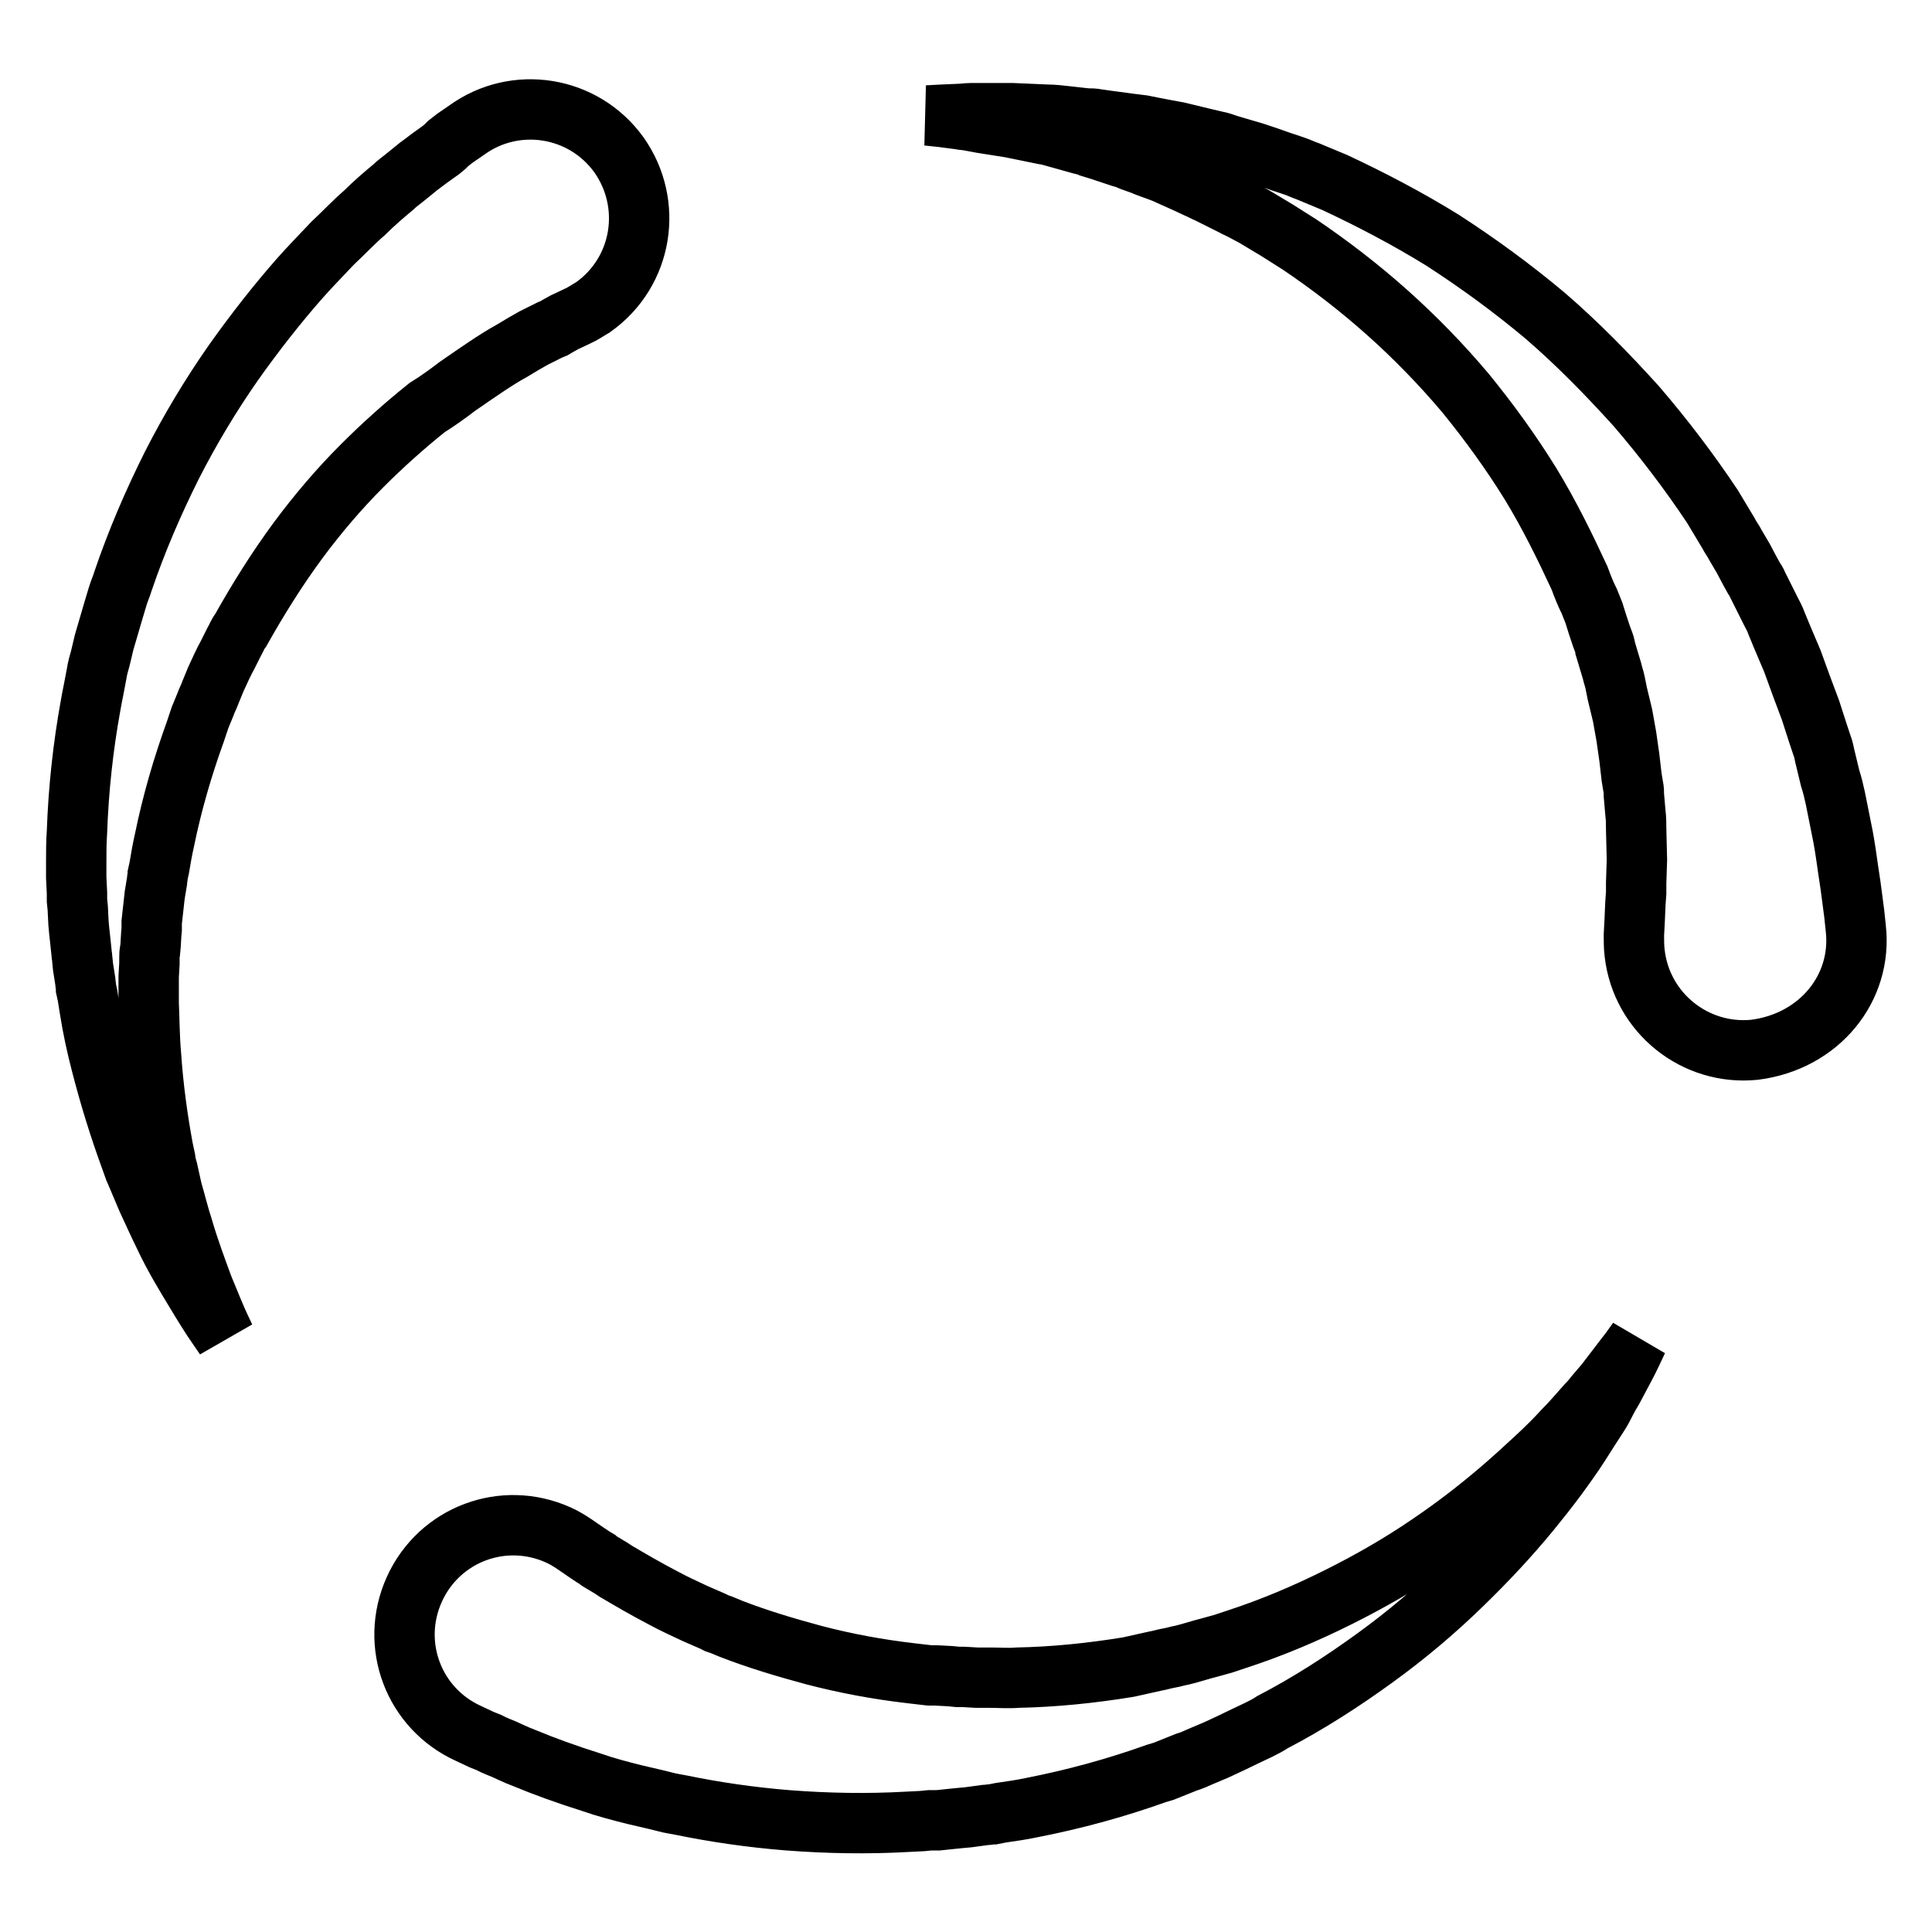 <?xml version="1.0" encoding="utf-8"?>
<!-- Svg Vector Icons : http://www.onlinewebfonts.com/icon -->
<!DOCTYPE svg PUBLIC "-//W3C//DTD SVG 1.1//EN" "http://www.w3.org/Graphics/SVG/1.1/DTD/svg11.dtd">
<svg version="1.1" xmlns="http://www.w3.org/2000/svg" xmlns:xlink="http://www.w3.org/1999/xlink" x="0px" y="0px" viewBox="0 0 256 256" enable-background="new 0 0 256 256" xml:space="preserve">
<g> <path stroke-width="8" fill-opacity="0" stroke="#000000"  d="M60.6,51.2c1.3-0.9,2.6-1.8,3.8-2.6c1.2-0.8,2.3-1.5,3.4-2.1c0.5-0.3,1-0.6,1.5-0.9l1.4-0.8 c0.2-0.1,0.4-0.2,0.6-0.3l0.6-0.3l1-0.5l0.5-0.2l0.5-0.3l0.9-0.5l1.7-0.8c0.7-0.3,1.4-0.8,2.1-1.2C85.2,36,86.6,27,82,20.5 c-4.7-6.5-13.7-7.9-20.1-3.3l-1.6,1.1L59.4,19L59,19.4l-0.6,0.5l-1.4,1c-0.3,0.2-0.5,0.4-0.8,0.6c-0.3,0.2-0.5,0.4-0.8,0.6 c-0.5,0.4-1.1,0.9-1.6,1.3c-0.6,0.5-1.2,0.9-1.7,1.4c-1.2,1-2.5,2.1-3.8,3.4c-1.4,1.2-2.7,2.6-4.2,4c-1.4,1.5-2.9,3-4.4,4.7 c-2.9,3.3-5.9,7.1-8.8,11.2c-3,4.3-5.7,8.8-8.1,13.5c-2.5,5-4.7,10.1-6.5,15.4c-0.2,0.7-0.5,1.3-0.7,2l-0.6,2 c-0.4,1.4-0.8,2.7-1.2,4.1l-0.5,2.1c-0.2,0.7-0.4,1.4-0.5,2.1l-0.4,2.1l-0.2,1l-0.2,1.1c-1,5.5-1.6,11.1-1.8,16.7 c-0.1,1.4-0.1,2.8-0.1,4.1l0,1c0,0.3,0,0.7,0,1l0.1,2l0,1l0.1,1l0.1,2l0.1,1.1l0.1,0.9l0.2,1.9c0,0.3,0.1,0.6,0.1,0.9l0.1,1 l0.3,1.9c0,0.3,0.1,0.6,0.1,1l0.2,0.9l0.3,1.9c0.4,2.5,0.9,4.8,1.5,7.1c1.1,4.3,2.4,8.5,3.9,12.6l0.5,1.4l0.3,0.7l0.3,0.7l1.1,2.6 c0.8,1.7,1.5,3.3,2.2,4.7c1.4,3,2.9,5.4,4.1,7.4c1.2,2,2.2,3.6,2.9,4.6l1.1,1.6l-0.8-1.7c-0.5-1.1-1.2-2.8-2.1-5 c-0.8-2.2-1.8-4.8-2.7-7.9c-0.5-1.5-0.9-3.2-1.4-4.9l-0.6-2.7l-0.2-0.7l-0.1-0.7l-0.3-1.4c-0.7-3.8-1.3-8-1.6-12.5 c-0.2-2.2-0.2-4.5-0.3-6.8l0-1.7l0-0.9c0-0.3,0-0.6,0-0.9l0.1-1.7l0-0.9c0-0.3,0-0.6,0.1-0.9c0.1-0.9,0.1-1.9,0.2-2.8l0-0.1 c0,0.1,0,0,0,0l0-0.1l0-0.2l0-0.5l0.2-1.8l0.1-0.9l0.1-0.9l0.3-1.8c0-0.3,0.1-0.6,0.1-0.9l0.2-0.9c0.2-1.2,0.4-2.4,0.7-3.7 c1-4.9,2.4-9.7,4.1-14.4l0.3-0.9l0.3-0.9l0.7-1.7c0.2-0.6,0.5-1.1,0.7-1.7l0.7-1.7c0.5-1.1,1-2.2,1.6-3.3l0.8-1.6 c0.3-0.5,0.5-1.1,0.9-1.6c2.3-4.1,4.8-8.1,7.6-11.9c2.6-3.5,5.4-6.8,8.5-9.9c2.7-2.7,5.6-5.3,8.6-7.7 C57.9,53.2,59.3,52.2,60.6,51.2L60.6,51.2z M245.9,123L245.9,123l-0.2-1.9l-0.3-2.3l-0.2-1.5l-0.3-2c-0.2-1.4-0.4-2.9-0.7-4.5l-1-5 c-0.2-0.9-0.4-1.8-0.7-2.7l-0.7-2.9c-0.1-0.5-0.2-1-0.4-1.5l-0.5-1.5l-1-3.1l-0.3-0.8l-0.3-0.8c-0.2-0.5-0.4-1.1-0.6-1.6 c-0.4-1.1-0.8-2.2-1.2-3.3l-1.4-3.3l-0.7-1.7c-0.2-0.6-0.5-1.1-0.8-1.7l-1.7-3.4c-0.1-0.3-0.3-0.6-0.5-0.9l-0.5-0.9l-0.9-1.7 l-1-1.7c-0.3-0.6-0.7-1.1-1-1.7l-2.1-3.5c-3-4.5-6.4-9-10.1-13.3c-3.8-4.2-7.8-8.3-12.1-12c-4.3-3.6-8.8-6.9-13.6-10 c-4.7-2.9-9.5-5.4-14.2-7.6l-3.6-1.5c-0.6-0.2-1.2-0.5-1.8-0.7l-1.8-0.6l-1.7-0.6l-0.9-0.3c-0.3-0.1-0.6-0.2-0.9-0.3l-3.4-1 c-0.6-0.2-1.1-0.4-1.7-0.5l-1.7-0.4l-3.3-0.8c-1.1-0.2-2.2-0.4-3.2-0.6l-1.5-0.3l-0.8-0.1l-0.8-0.1l-3-0.4l-1.4-0.2 c-0.5-0.1-0.9-0.1-1.4-0.1l-2.7-0.3c-0.9-0.1-1.7-0.2-2.5-0.2l-4.6-0.2l-3.9,0l-1.7,0c-0.5,0-1,0.1-1.5,0.1l-2.3,0.1l-1.9,0.1 l1.9,0.2l2.3,0.3c0.4,0.1,0.9,0.1,1.4,0.2l1.6,0.3l3.8,0.6l4.4,0.9c0.8,0.1,1.6,0.4,2.4,0.6l2.5,0.7c0.4,0.1,0.9,0.2,1.3,0.4 l1.3,0.4l2.7,0.9l0.7,0.2l0.7,0.3l1.4,0.5c0.9,0.4,1.9,0.7,2.9,1.1l2.9,1.3l1.5,0.7c0.5,0.2,1,0.5,1.5,0.7l3,1.5 c0.3,0.1,0.5,0.3,0.8,0.4l0.8,0.4l1.5,0.8l1.5,0.9c0.5,0.3,1,0.6,1.5,0.9l3,1.9c4,2.7,7.9,5.7,11.6,9c3.7,3.3,7.2,6.9,10.4,10.7 c3.1,3.8,6,7.8,8.6,12c2.5,4.1,4.6,8.4,6.5,12.5c0.4,1.1,0.8,2.1,1.3,3.1c0.2,0.5,0.4,1,0.6,1.5l0.5,1.6l0.5,1.5l0.3,0.8 c0.1,0.3,0.2,0.5,0.2,0.8l0.9,3c0.1,0.5,0.3,1,0.4,1.5l0.3,1.5l0.7,2.9l0.5,2.8l0.2,1.4l0.1,0.7l0.1,0.7l0.3,2.6l0.2,1.2 c0.1,0.4,0.1,0.8,0.1,1.2l0.2,2.3c0.1,0.8,0.1,1.5,0.1,2.2l0.1,4l-0.1,3.1l0,1.3l-0.1,1.4l-0.1,2.3l-0.1,1.9c0,0.8,0,1.6,0.1,2.4 c0.9,7.9,8,13.6,15.9,12.8C241.1,138,246.8,130.9,245.9,123L245.9,123z M212.7,183.3l-1.2,1.4c-0.4,0.5-0.8,1-1.3,1.5 c-0.9,1-1.9,2.2-3,3.3c-1.1,1.2-2.3,2.4-3.6,3.6c-1.3,1.2-2.7,2.5-4.2,3.8c-3,2.6-6.3,5.2-10,7.7c-3.8,2.6-7.8,4.9-12,7 c-4.4,2.2-8.9,4.1-13.5,5.6c-0.6,0.2-1.2,0.4-1.8,0.6l-1.8,0.5c-1.2,0.3-2.4,0.7-3.6,1c-0.6,0.1-1.2,0.3-1.8,0.4 c-0.6,0.1-1.2,0.3-1.8,0.4l-1.8,0.4l-0.9,0.2l-0.9,0.2c-4.9,0.8-9.8,1.3-14.7,1.4c-1.2,0.1-2.4,0-3.6,0l-0.9,0c-0.3,0-0.6,0-0.9,0 l-1.7-0.1l-0.8,0l-1-0.1l-1.9-0.1l-0.5,0l-0.2,0l-0.1,0c0.1,0-0.2,0,0.1,0l-0.1,0l-0.9-0.1l-1.7-0.2c-4.3-0.5-8.6-1.3-12.8-2.4 c-3.7-1-7.4-2.1-11-3.5l-1.2-0.5l-0.6-0.2l-0.6-0.3l-2.3-1c-1.5-0.7-2.8-1.3-4.1-2c-2.5-1.3-4.7-2.6-6.4-3.6l-0.3-0.2 c-0.3-0.2-0.6-0.4-0.8-0.5l-1-0.6c-0.2-0.1-0.3-0.2-0.4-0.3l-0.5-0.3l-0.9-0.6l-1.6-1.1c-0.6-0.4-1.4-0.9-2.1-1.2 c-7.3-3.3-15.8-0.1-19.1,7.2c-3.3,7.3-0.1,15.8,7.2,19.1l1.7,0.8l1,0.4l0.6,0.3l0.7,0.3c0.5,0.2,1,0.4,1.6,0.7l0.9,0.4l0.5,0.2 l0.5,0.2c2.4,1,5.4,2.1,8.9,3.2c1.7,0.6,3.6,1.1,5.6,1.6l3,0.7l0.8,0.2l0.8,0.2l1.6,0.3c4.4,0.9,9.1,1.6,14.1,2 c5.2,0.4,10.5,0.5,15.8,0.2l2-0.1l1-0.1l0.1,0c0.3,0,0.1,0,0.2,0l0.1,0l0.2,0l0.5,0l1.9-0.2l1-0.1l1.1-0.1l2.2-0.3 c0.4,0,0.7-0.1,1.1-0.1l1-0.2c1.4-0.2,2.8-0.4,4.2-0.7c5.6-1.1,11.1-2.6,16.4-4.5l1-0.3l1-0.4l2-0.8c0.7-0.2,1.3-0.5,2-0.8l1.9-0.8 c1.3-0.6,2.6-1.2,3.8-1.8l1.9-0.9c0.6-0.3,1.2-0.6,1.8-1c4.8-2.5,9.3-5.4,13.7-8.6c4-2.9,7.8-6.1,11.4-9.6c3.2-3.1,6.2-6.3,9-9.7 c1.3-1.6,2.5-3.1,3.6-4.6c1.1-1.5,2.1-2.9,3-4.3c0.9-1.4,1.7-2.7,2.5-3.9c0.4-0.6,0.7-1.2,1-1.8c0.3-0.6,0.6-1.1,0.9-1.6 c1.1-2.1,2-3.7,2.5-4.8l0.8-1.7L216,179C215.2,180,214.1,181.5,212.7,183.3L212.7,183.3z"/></g>
</svg>